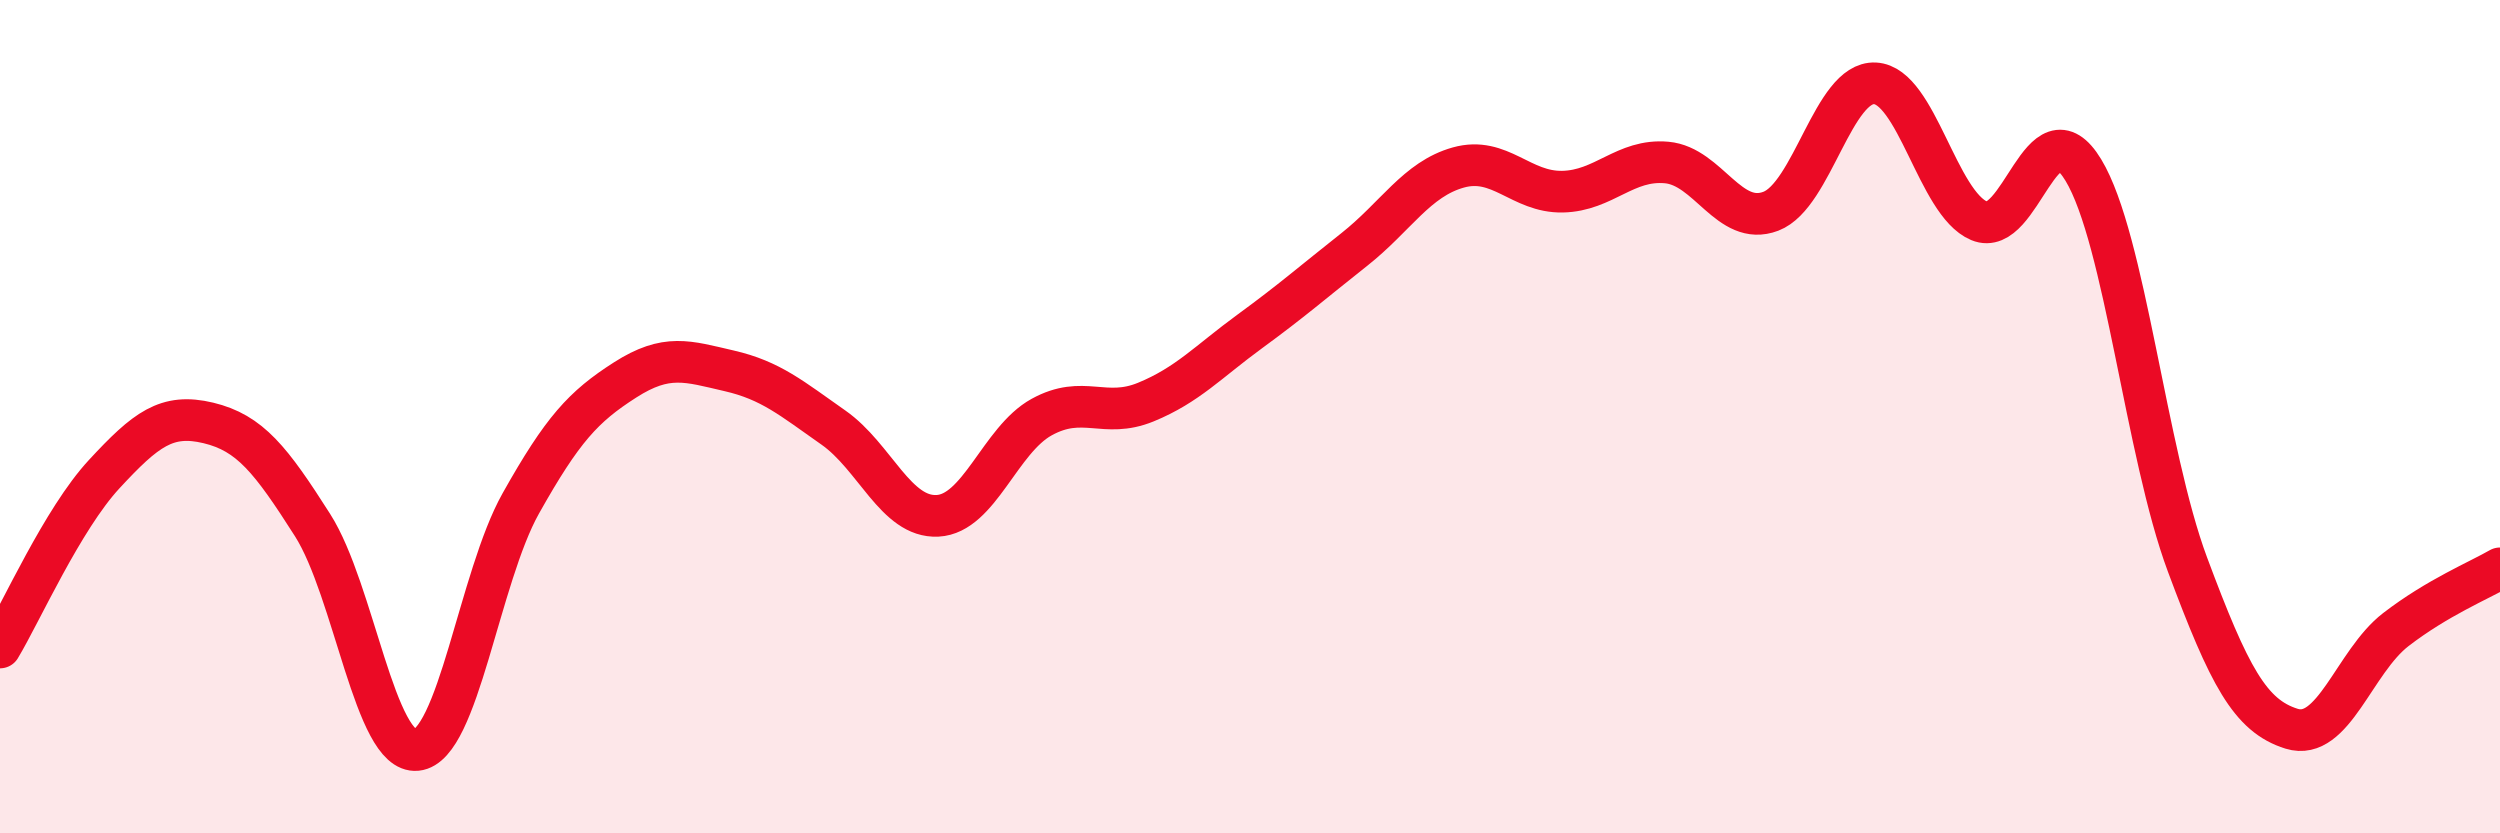 
    <svg width="60" height="20" viewBox="0 0 60 20" xmlns="http://www.w3.org/2000/svg">
      <path
        d="M 0,15.54 C 0.5,14.71 1.5,12.46 2.5,11.38 C 3.5,10.3 4,9.91 5,10.15 C 6,10.39 6.5,11.03 7.5,12.6 C 8.5,14.17 9,18.1 10,18 C 11,17.9 11.5,13.86 12.5,12.08 C 13.5,10.3 14,9.76 15,9.12 C 16,8.48 16.5,8.67 17.5,8.9 C 18.5,9.13 19,9.56 20,10.26 C 21,10.96 21.5,12.43 22.5,12.38 C 23.5,12.33 24,10.56 25,10.01 C 26,9.46 26.5,10.06 27.5,9.65 C 28.5,9.24 29,8.68 30,7.95 C 31,7.22 31.5,6.78 32.5,5.99 C 33.5,5.2 34,4.3 35,4.02 C 36,3.74 36.5,4.62 37.5,4.6 C 38.5,4.58 39,3.81 40,3.9 C 41,3.99 41.5,5.45 42.5,5.07 C 43.5,4.69 44,1.95 45,2 C 46,2.05 46.5,4.88 47.5,5.3 C 48.5,5.72 49,2.43 50,4.08 C 51,5.73 51.5,10.87 52.5,13.55 C 53.5,16.23 54,17.18 55,17.49 C 56,17.8 56.5,15.88 57.5,15.11 C 58.5,14.34 59.5,13.93 60,13.64L60 20L0 20Z"
        fill="#EB0A25"
        opacity="0.1"
        stroke-linecap="round"
        stroke-linejoin="round"
      />
      <path
        d="M 0,15.54 C 0.5,14.71 1.5,12.46 2.5,11.38 C 3.5,10.3 4,9.91 5,10.15 C 6,10.39 6.5,11.03 7.5,12.6 C 8.5,14.17 9,18.1 10,18 C 11,17.9 11.5,13.86 12.5,12.08 C 13.5,10.3 14,9.76 15,9.12 C 16,8.48 16.5,8.67 17.5,8.9 C 18.5,9.13 19,9.56 20,10.26 C 21,10.96 21.5,12.43 22.5,12.38 C 23.5,12.33 24,10.56 25,10.01 C 26,9.46 26.5,10.06 27.5,9.65 C 28.5,9.24 29,8.68 30,7.95 C 31,7.22 31.5,6.78 32.5,5.99 C 33.5,5.2 34,4.3 35,4.02 C 36,3.74 36.5,4.62 37.5,4.6 C 38.5,4.58 39,3.81 40,3.9 C 41,3.99 41.5,5.45 42.5,5.07 C 43.5,4.69 44,1.95 45,2 C 46,2.05 46.5,4.88 47.5,5.3 C 48.5,5.72 49,2.43 50,4.08 C 51,5.73 51.5,10.87 52.5,13.55 C 53.5,16.23 54,17.18 55,17.49 C 56,17.8 56.5,15.88 57.5,15.11 C 58.5,14.34 59.5,13.93 60,13.64"
        stroke="#EB0A25"
        stroke-width="1"
        fill="none"
        stroke-linecap="round"
        stroke-linejoin="round"
      />
    </svg>
  